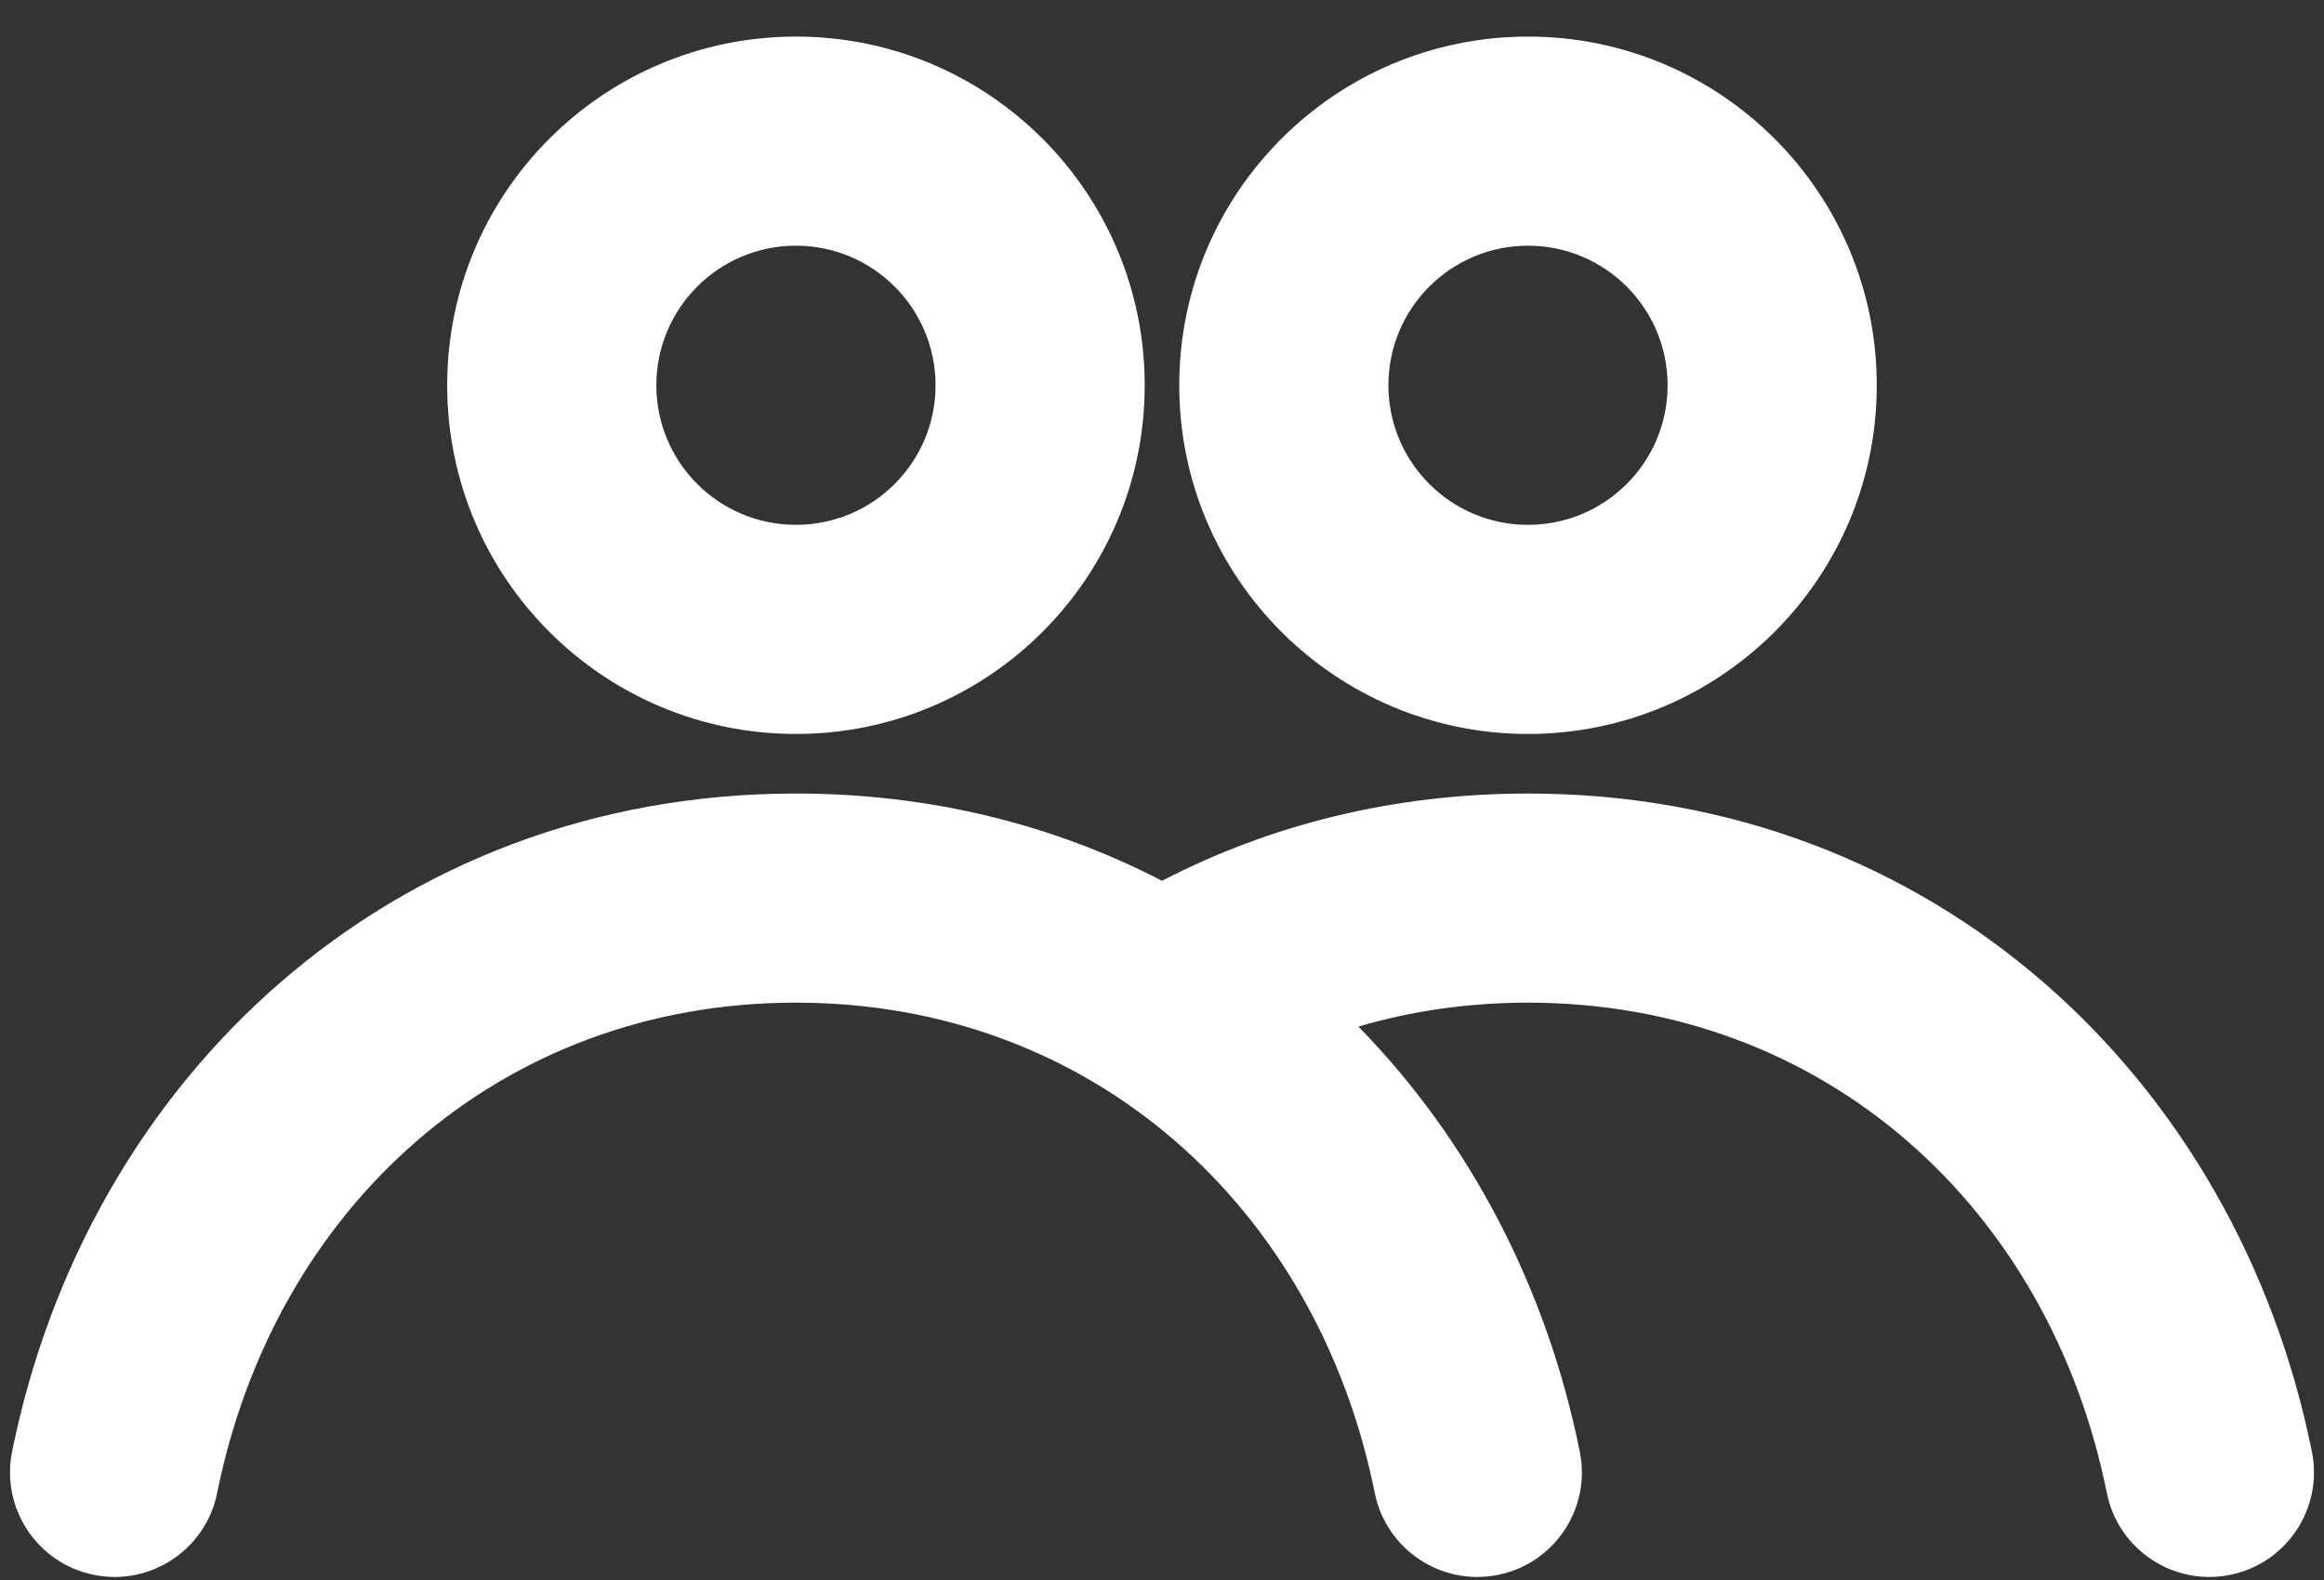<?xml version="1.0" encoding="UTF-8"?>
<svg width="50px" height="34px" viewBox="0 0 50 34" version="1.1" xmlns="http://www.w3.org/2000/svg" xmlns:xlink="http://www.w3.org/1999/xlink">
    <rect x="0" y="0" width="50" height="34" fill="#333333" stroke="none"/>
    <title>Group Copy 8</title>
    <g id="Page-1" stroke="none" stroke-width="1" fill="none" fill-rule="evenodd">
        <g id="Group-Copy-8" fill="#FFFFFF">
            <path d="M20.128,8.291 C20.128,9.95 18.783,11.294 17.125,11.294 C15.466,11.294 14.121,9.95 14.121,8.291 C14.121,6.632 15.466,5.287 17.125,5.287 C18.783,5.287 20.128,6.632 20.128,8.291 Z M24.628,8.291 C24.628,12.435 21.269,15.794 17.125,15.794 C12.981,15.794 9.621,12.435 9.621,8.291 C9.621,4.147 12.981,0.787 17.125,0.787 C21.269,0.787 24.628,4.147 24.628,8.291 Z M35.878,8.291 C35.878,9.95 34.533,11.294 32.875,11.294 C31.216,11.294 29.871,9.95 29.871,8.291 C29.871,6.632 31.216,5.287 32.875,5.287 C34.533,5.287 35.878,6.632 35.878,8.291 Z M40.378,8.291 C40.378,12.435 37.019,15.794 32.875,15.794 C28.731,15.794 25.371,12.435 25.371,8.291 C25.371,4.147 28.731,0.787 32.875,0.787 C37.019,0.787 40.378,4.147 40.378,8.291 Z M17.125,21.576 C10.743,21.576 5.907,25.992 4.672,32.128 C4.426,33.346 3.24,34.135 2.022,33.89 C0.804,33.645 0.015,32.458 0.26,31.24 C1.874,23.224 8.383,17.076 17.125,17.076 C20.029,17.076 22.686,17.754 25,18.954 C27.313,17.754 29.971,17.076 32.875,17.076 C41.617,17.076 48.126,23.224 49.74,31.24 C49.985,32.458 49.196,33.645 47.978,33.89 C46.76,34.135 45.573,33.346 45.328,32.128 C44.093,25.992 39.257,21.576 32.875,21.576 C31.59,21.576 30.368,21.755 29.226,22.091 C31.614,24.532 33.278,27.705 33.989,31.24 C34.235,32.458 33.446,33.645 32.228,33.89 C31.01,34.135 29.823,33.346 29.578,32.128 C28.343,25.992 23.506,21.576 17.125,21.576 Z" id="Shape"></path>
        </g>
    </g>
</svg>